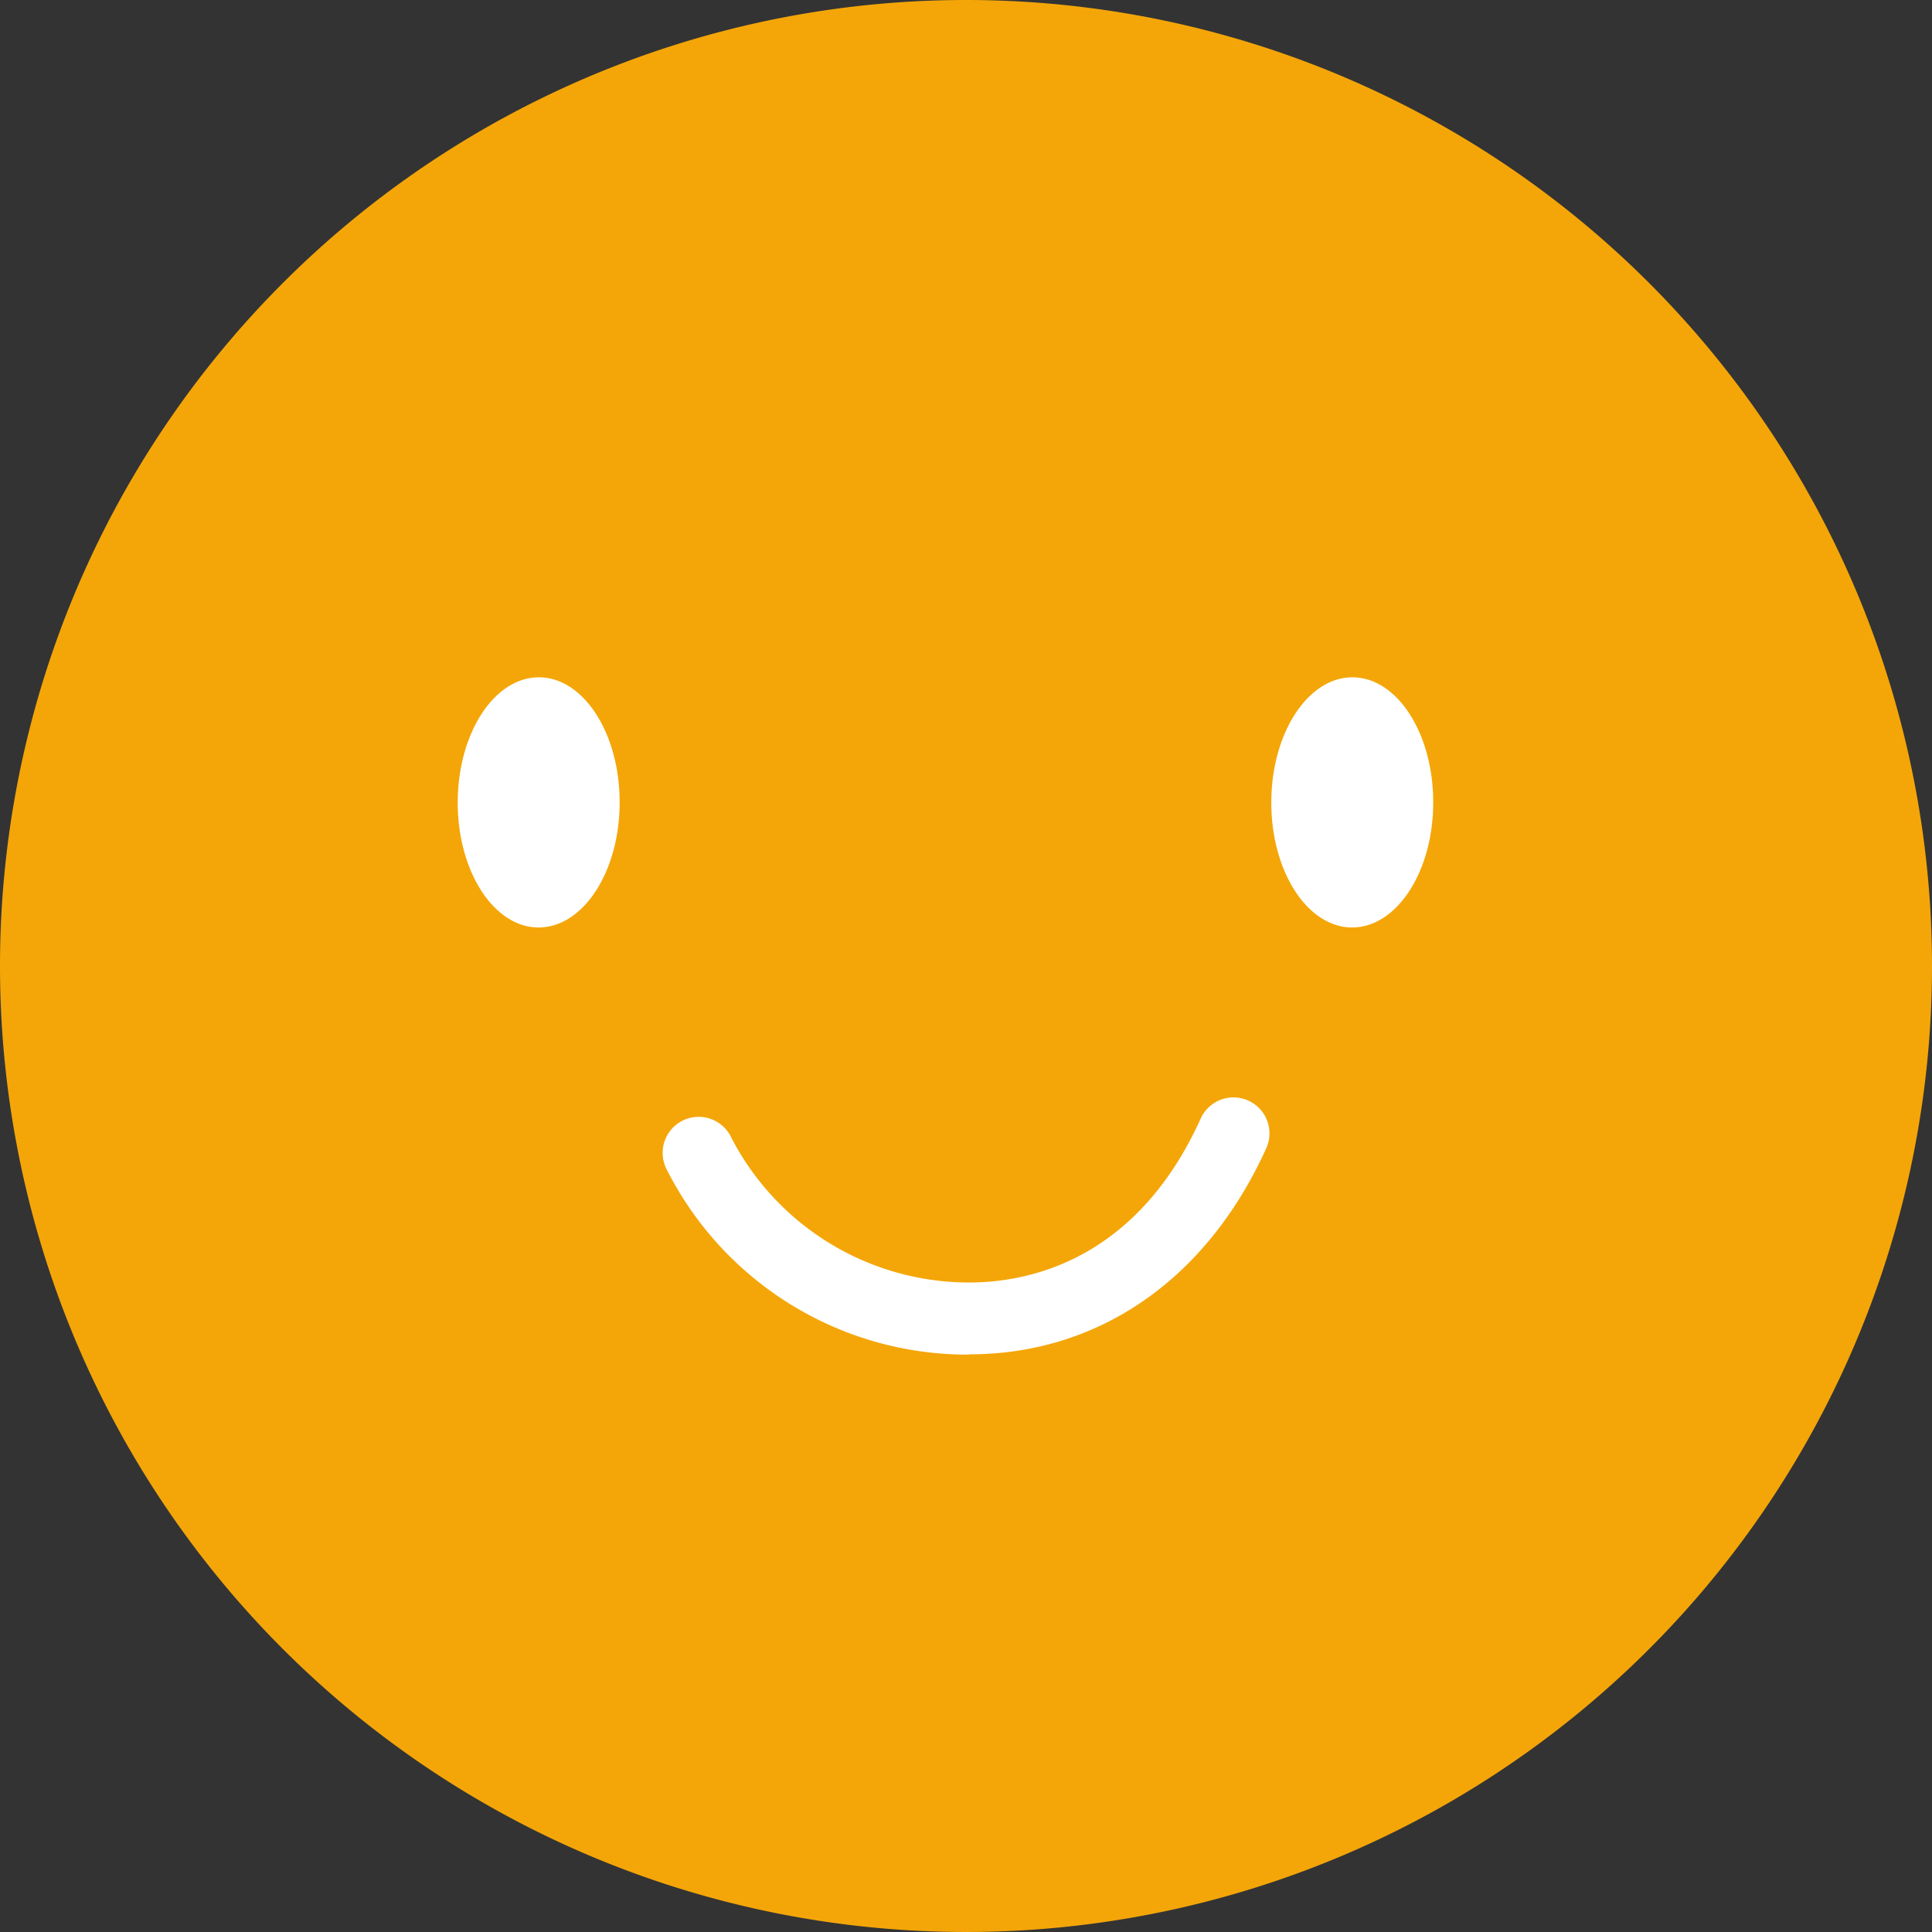 <svg xmlns="http://www.w3.org/2000/svg" xmlns:xlink="http://www.w3.org/1999/xlink" width="60" height="60" viewBox="0 0 60 60"><rect x="0" y="0" width="60" height="60" fill="#333333" stroke="none"/><defs><clipPath id="a"><rect width="60" height="60" fill="none"/></clipPath></defs><g clip-path="url(#a)"><path d="M60,30A30,30,0,1,1,30,0,30,30,0,0,1,60,30" fill="#f4a608"/><path d="M26.351,35.44c0,2.146-1.133,3.883-2.521,3.881s-2.512-1.744-2.508-3.889,1.133-3.883,2.521-3.881,2.512,1.744,2.508,3.889" transform="translate(-7.107 -10.517)" fill="#fff"/><path d="M64.251,35.44c0,2.146-1.133,3.883-2.521,3.881s-2.512-1.744-2.508-3.889,1.133-3.883,2.521-3.881,2.512,1.744,2.508,3.889" transform="translate(-19.741 -10.517)" fill="#fff"/><path d="M40.384,59.112a10.467,10.467,0,0,1-9.41-5.791A1.117,1.117,0,1,1,33,52.372a8.313,8.313,0,0,0,7.389,4.5h.054c1.811-.013,5.145-.691,7.135-5.091a1.117,1.117,0,1,1,2.036.921c-1.829,4.042-5.166,6.377-9.156,6.4h-.071" transform="translate(-10.289 -17.043)" fill="#fff"/></g></svg>